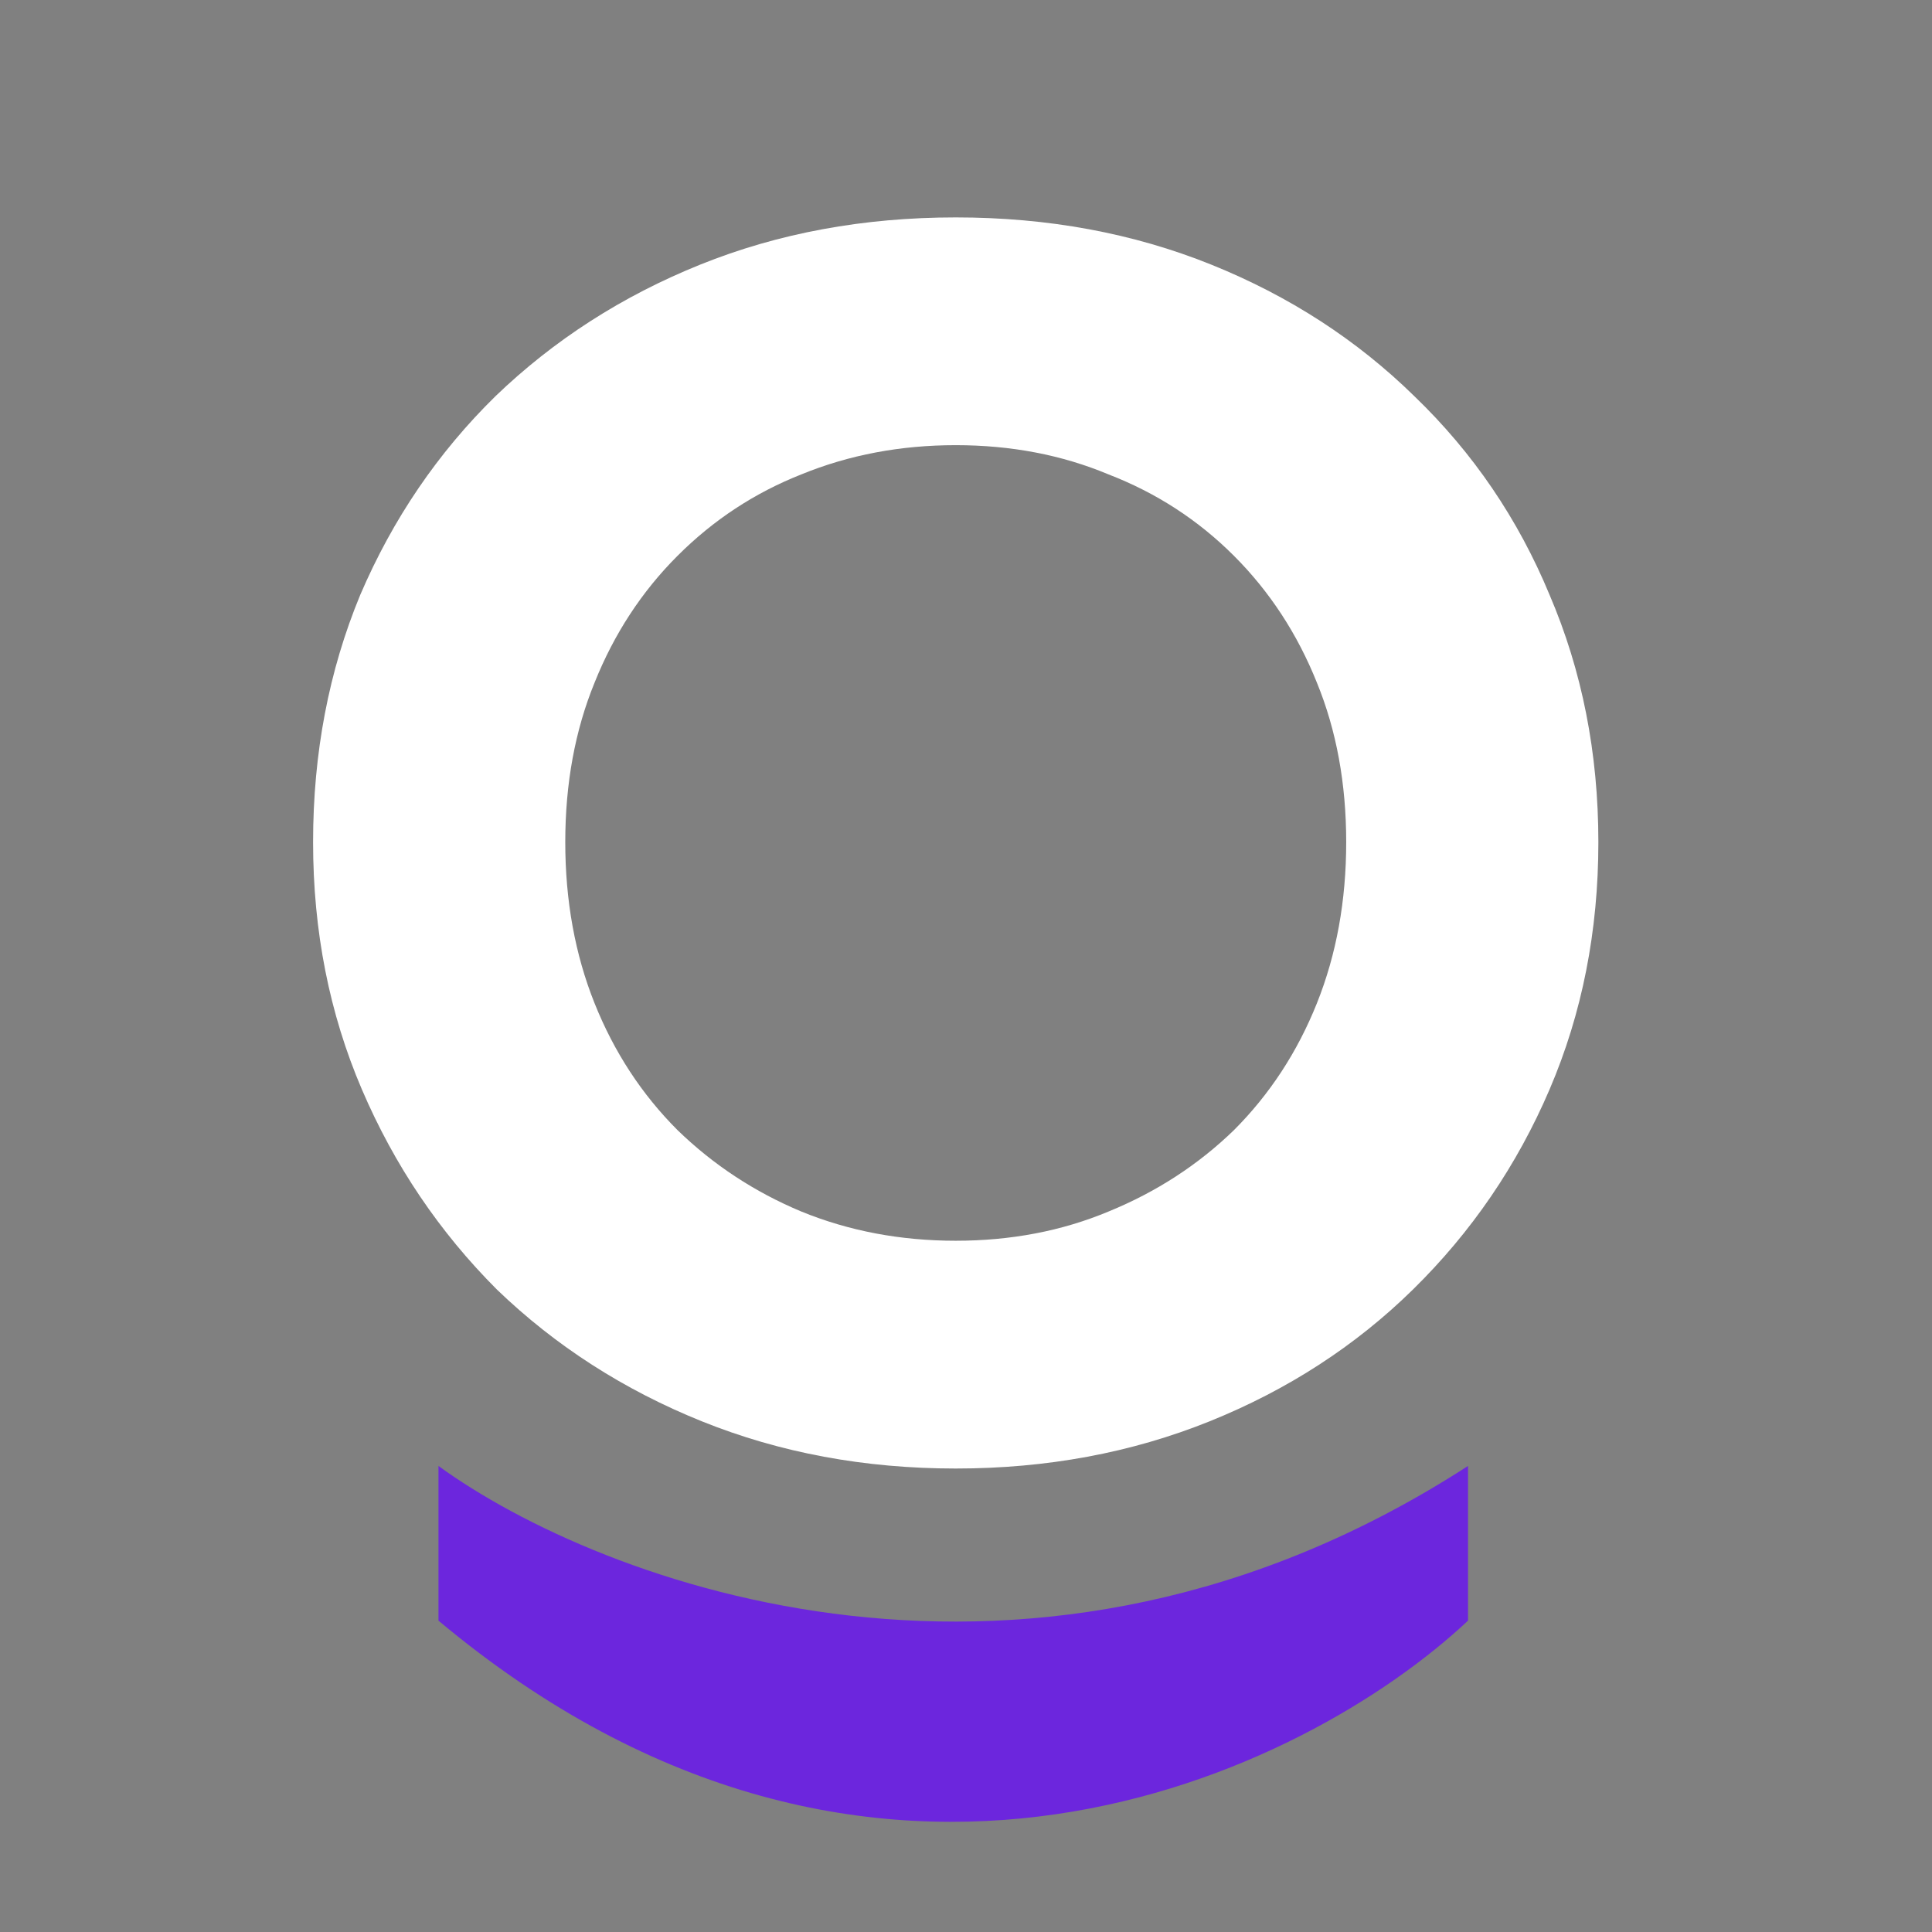 <svg width="96" height="96" viewBox="0 0 96 96" fill="none" xmlns="http://www.w3.org/2000/svg">
<rect x="0" y="0" width="96" height="96" fill="#808080" stroke="none"/>
<g clip-path="url(#clip0_103_95)">
<path d="M47.49 72.97C42.962 72.97 38.759 72.189 34.878 70.626C30.998 69.063 27.602 66.88 24.692 64.078C21.836 61.221 19.599 57.907 17.982 54.134C16.366 50.361 15.557 46.265 15.557 41.846C15.557 37.426 16.338 33.331 17.901 29.558C19.518 25.785 21.755 22.498 24.611 19.695C27.522 16.893 30.917 14.71 34.797 13.147C38.678 11.584 42.909 10.803 47.49 10.803C52.071 10.803 56.301 11.584 60.182 13.147C64.062 14.71 67.431 16.893 70.287 19.695C73.198 22.498 75.434 25.785 76.997 29.558C78.614 33.331 79.422 37.426 79.422 41.846C79.422 46.265 78.614 50.361 76.997 54.134C75.38 57.907 73.117 61.221 70.206 64.078C67.35 66.88 63.981 69.063 60.101 70.626C56.221 72.189 52.017 72.97 47.49 72.97ZM47.49 61.652C50.238 61.652 52.771 61.167 55.089 60.197C57.46 59.227 59.535 57.88 61.314 56.155C63.092 54.376 64.466 52.275 65.437 49.849C66.407 47.424 66.892 44.756 66.892 41.846C66.892 38.936 66.407 36.295 65.437 33.923C64.466 31.498 63.092 29.396 61.314 27.618C59.535 25.839 57.46 24.492 55.089 23.576C52.771 22.605 50.238 22.12 47.49 22.12C44.741 22.12 42.181 22.605 39.81 23.576C37.492 24.492 35.444 25.839 33.666 27.618C31.887 29.396 30.513 31.498 29.543 33.923C28.573 36.295 28.088 38.936 28.088 41.846C28.088 44.756 28.573 47.424 29.543 49.849C30.513 52.275 31.887 54.376 33.666 56.155C35.444 57.88 37.492 59.227 39.81 60.197C42.181 61.167 44.741 61.652 47.49 61.652Z" fill="white"/>
<path d="M72.945 72.842C51.298 86.849 29.82 78.678 21.787 72.842V80.529C43.434 98.635 64.912 88.073 72.945 80.529V72.842Z" fill="#6C26DD"/>
</g>
<defs>
<clipPath id="clip0_103_95">
<rect width="96" height="96" fill="white"/>
</clipPath>
</defs>
</svg>
